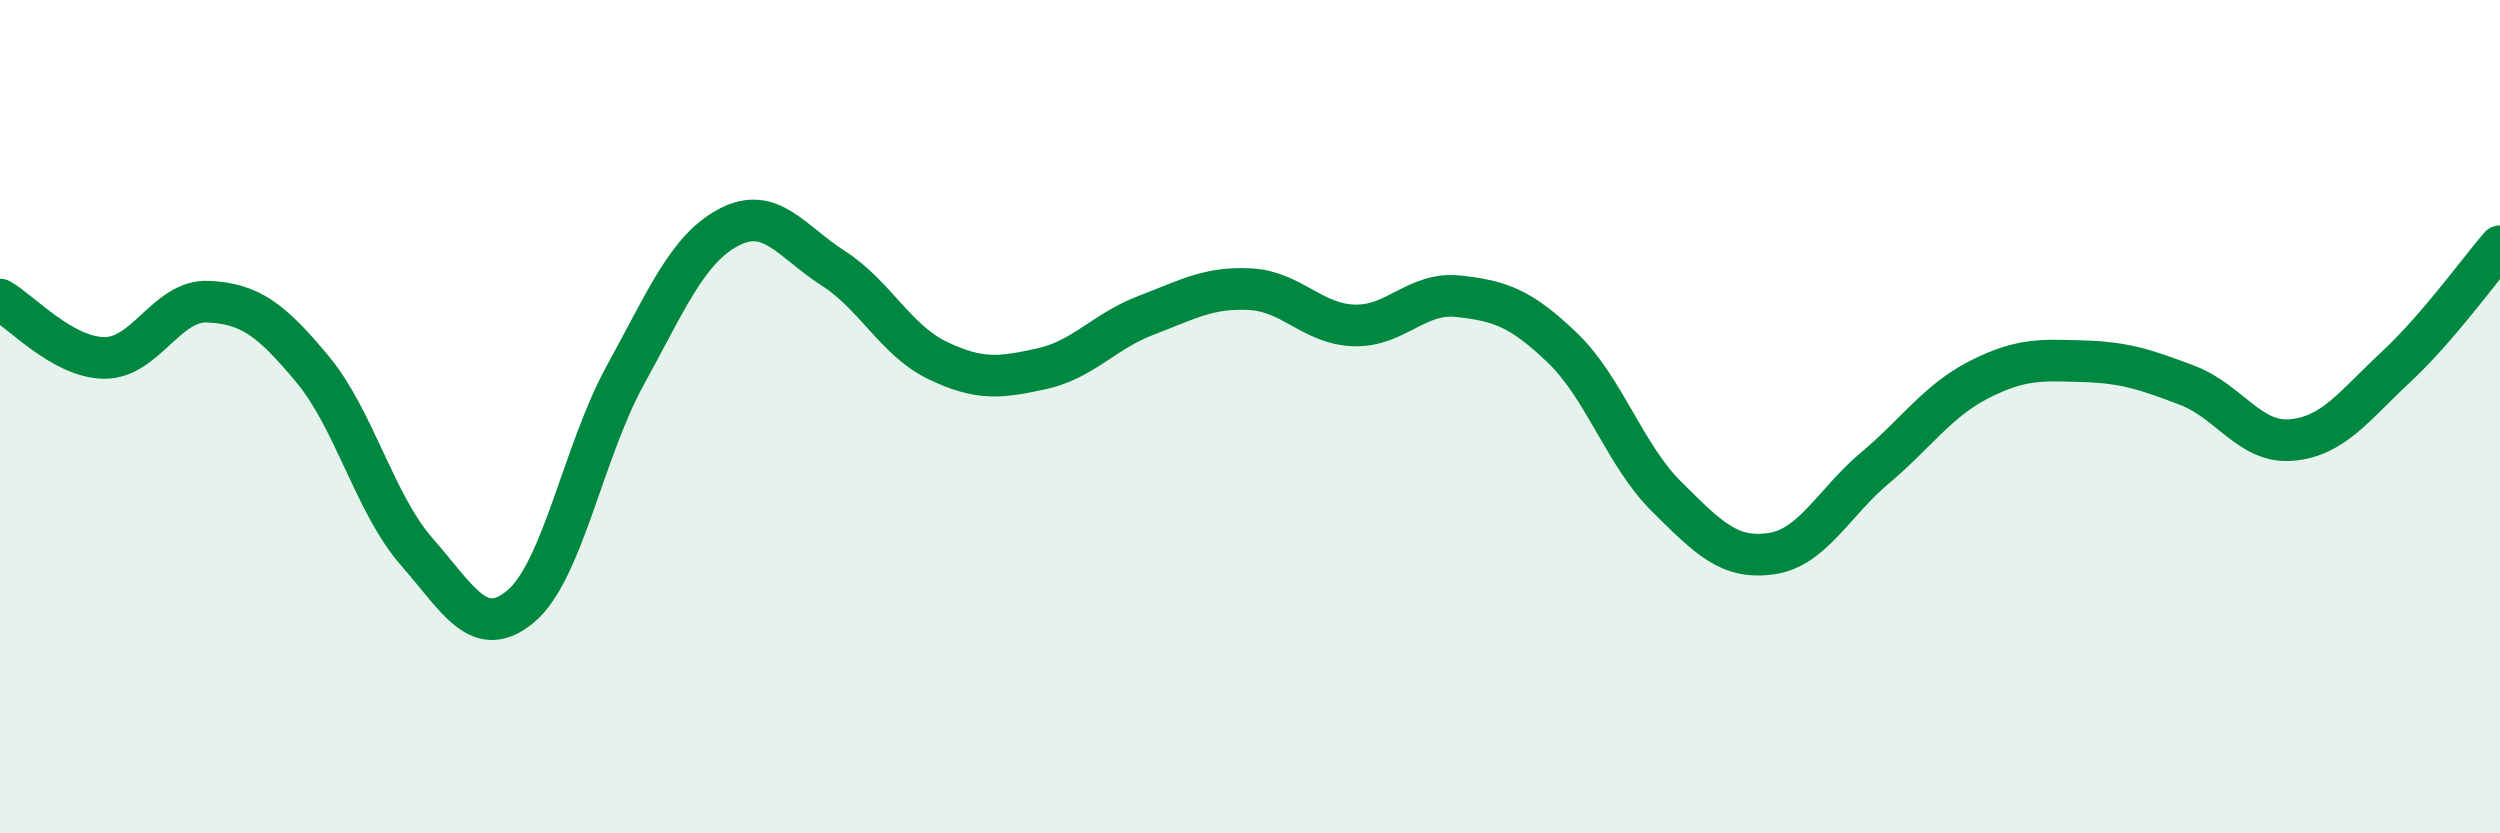 
    <svg width="60" height="20" viewBox="0 0 60 20" xmlns="http://www.w3.org/2000/svg">
      <path
        d="M 0,7.19 C 0.5,7.47 1.5,8.58 2.5,8.59 C 3.5,8.6 4,7.19 5,7.24 C 6,7.29 6.5,7.66 7.5,8.86 C 8.5,10.06 9,12.1 10,13.24 C 11,14.38 11.5,15.39 12.5,14.55 C 13.5,13.71 14,10.84 15,9.02 C 16,7.2 16.5,5.97 17.5,5.45 C 18.5,4.93 19,5.8 20,6.44 C 21,7.08 21.5,8.17 22.5,8.65 C 23.5,9.13 24,9.07 25,8.85 C 26,8.63 26.5,7.95 27.5,7.57 C 28.5,7.19 29,6.89 30,6.94 C 31,6.99 31.5,7.78 32.5,7.81 C 33.5,7.84 34,7 35,7.11 C 36,7.22 36.5,7.39 37.5,8.35 C 38.5,9.31 39,10.93 40,11.92 C 41,12.91 41.5,13.43 42.5,13.29 C 43.5,13.15 44,12.07 45,11.23 C 46,10.39 46.5,9.62 47.5,9.11 C 48.5,8.6 49,8.64 50,8.67 C 51,8.7 51.5,8.87 52.5,9.25 C 53.5,9.63 54,10.65 55,10.56 C 56,10.47 56.5,9.74 57.5,8.81 C 58.5,7.88 59.5,6.49 60,5.91L60 20L0 20Z"
        fill="#008740"
        opacity="0.1"
        stroke-linecap="round"
        stroke-linejoin="round"
      />
      <path
        d="M 0,7.19 C 0.5,7.47 1.5,8.58 2.5,8.59 C 3.5,8.6 4,7.19 5,7.24 C 6,7.29 6.5,7.66 7.5,8.86 C 8.5,10.06 9,12.1 10,13.24 C 11,14.38 11.5,15.39 12.5,14.55 C 13.5,13.71 14,10.84 15,9.02 C 16,7.2 16.5,5.97 17.5,5.45 C 18.5,4.93 19,5.8 20,6.44 C 21,7.08 21.5,8.17 22.5,8.65 C 23.5,9.13 24,9.07 25,8.85 C 26,8.63 26.5,7.95 27.5,7.57 C 28.5,7.19 29,6.89 30,6.94 C 31,6.99 31.5,7.78 32.5,7.81 C 33.5,7.84 34,7 35,7.11 C 36,7.22 36.5,7.39 37.5,8.35 C 38.5,9.31 39,10.93 40,11.92 C 41,12.91 41.5,13.43 42.5,13.29 C 43.5,13.15 44,12.07 45,11.23 C 46,10.39 46.5,9.62 47.5,9.11 C 48.5,8.6 49,8.64 50,8.67 C 51,8.7 51.5,8.87 52.5,9.25 C 53.5,9.63 54,10.65 55,10.56 C 56,10.47 56.5,9.74 57.5,8.81 C 58.5,7.88 59.5,6.49 60,5.91"
        stroke="#008740"
        stroke-width="1"
        fill="none"
        stroke-linecap="round"
        stroke-linejoin="round"
      />
    </svg>
  